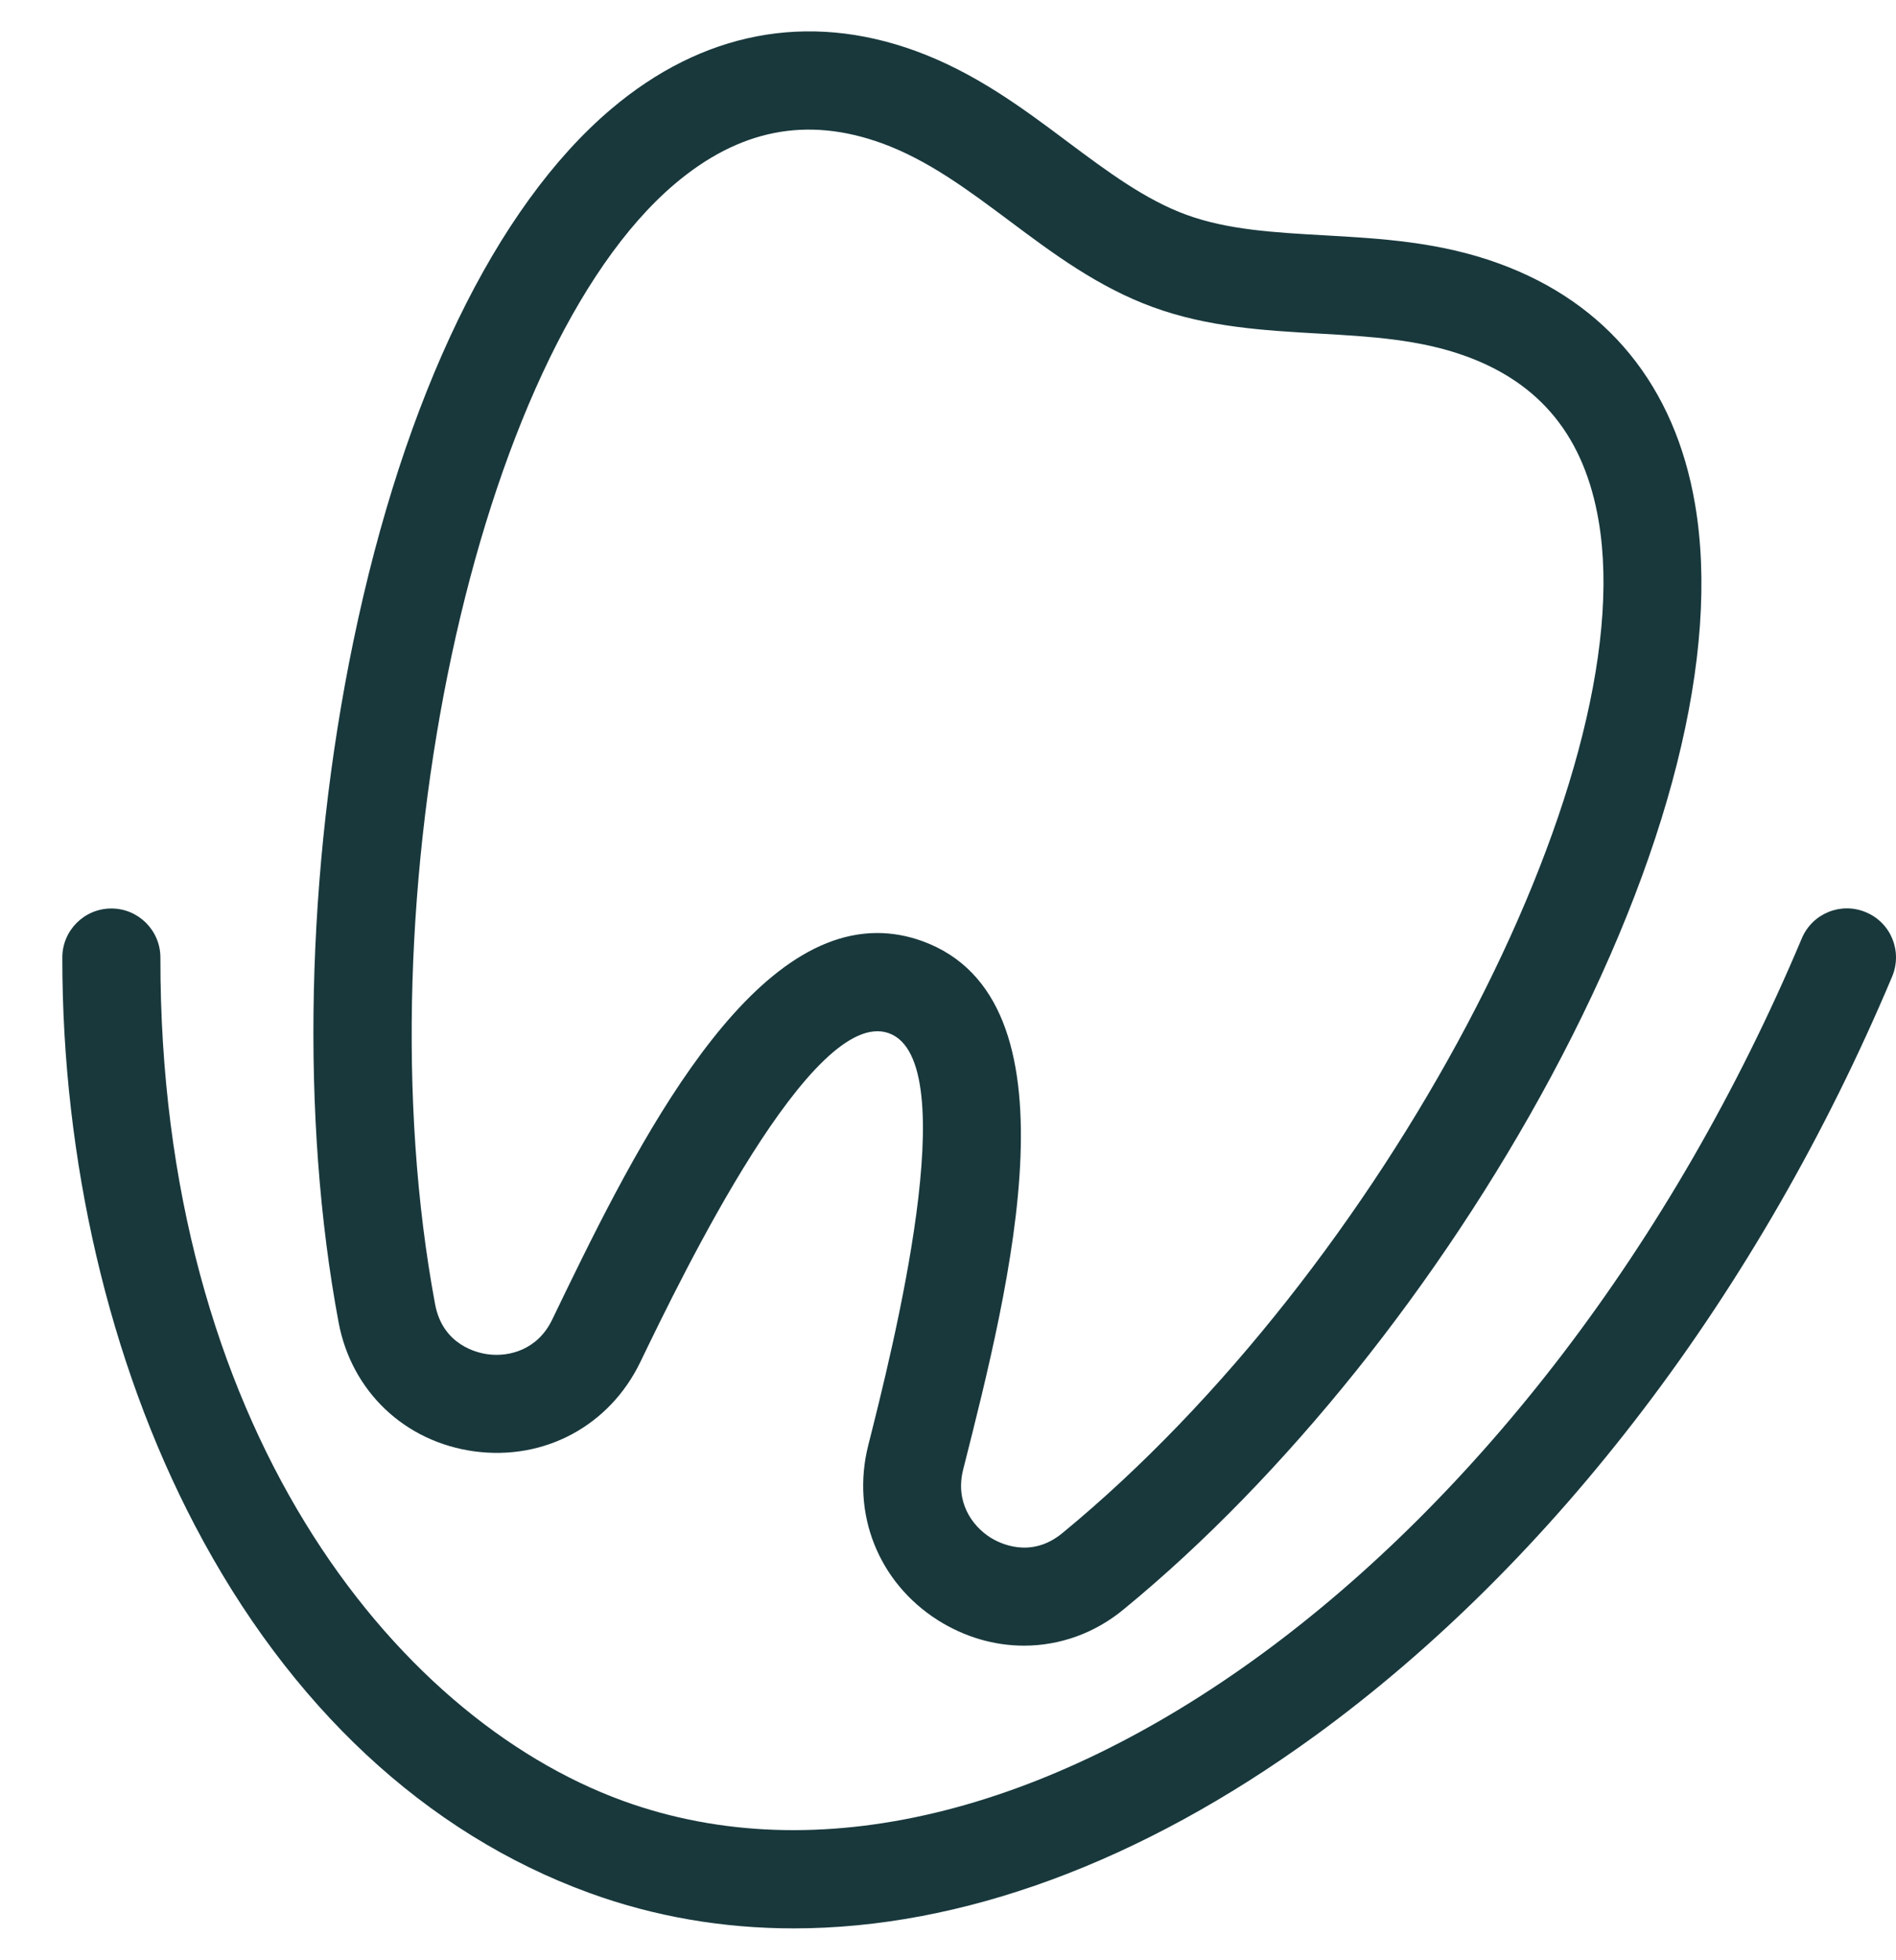 <?xml version="1.0" encoding="UTF-8"?>
<svg xmlns="http://www.w3.org/2000/svg" width="30" height="31" viewBox="0 0 30 31" fill="none">
  <path d="M16.202 26.025C15.734 26.025 15.264 25.89 14.839 25.622C13.898 25.024 13.466 23.938 13.738 22.857C14.118 21.355 15.276 16.78 14.066 16.34C12.858 15.901 10.805 20.147 10.13 21.543C9.644 22.547 8.617 23.1 7.511 22.953C6.406 22.805 5.561 22.004 5.357 20.91C4.754 17.69 4.839 13.765 5.592 10.139C6.396 6.263 7.844 3.273 9.667 1.727C11.11 0.504 12.778 0.183 14.488 0.806C15.429 1.15 16.176 1.706 16.898 2.247C17.526 2.715 18.121 3.159 18.773 3.397C19.424 3.635 20.167 3.677 20.948 3.721C21.848 3.772 22.778 3.824 23.72 4.168C25.429 4.791 26.502 6.105 26.82 7.972C27.224 10.331 26.412 13.547 24.537 17.036C22.784 20.294 20.327 23.359 17.795 25.438C17.33 25.828 16.769 26.025 16.202 26.025ZM13.88 14.755C14.115 14.755 14.353 14.796 14.596 14.884C17.123 15.805 15.99 20.279 15.24 23.24C15.111 23.749 15.377 24.127 15.667 24.313C15.807 24.401 16.306 24.662 16.812 24.243C21.868 20.087 25.99 12.311 25.295 8.238C25.07 6.917 24.382 6.064 23.192 5.632C22.465 5.368 21.687 5.321 20.862 5.275C20.001 5.226 19.111 5.174 18.245 4.858C17.379 4.543 16.663 4.01 15.972 3.493C15.31 2.999 14.687 2.534 13.958 2.267C12.768 1.835 11.695 2.045 10.671 2.914C7.524 5.588 5.682 14.194 6.885 20.628C7.006 21.274 7.555 21.396 7.72 21.417C8.062 21.463 8.509 21.342 8.736 20.871C9.936 18.386 11.69 14.755 13.88 14.755Z" fill="#18383C"></path>
  <path d="M12.559 30.496C11.439 30.496 10.353 30.31 9.324 29.935C6.74 28.994 4.581 26.984 3.081 24.119C1.726 21.533 0.984 18.345 0.986 15.143C0.986 14.714 1.335 14.367 1.762 14.367C2.191 14.367 2.538 14.716 2.538 15.143C2.528 22.511 6.205 27.147 9.851 28.477C16.029 30.726 24.397 24.608 28.509 14.841C28.675 14.445 29.13 14.259 29.525 14.427C29.921 14.592 30.105 15.047 29.939 15.443C27.839 20.431 24.596 24.696 20.808 27.45C18.038 29.462 15.202 30.496 12.559 30.496Z" fill="#18383C"></path>
</svg>
